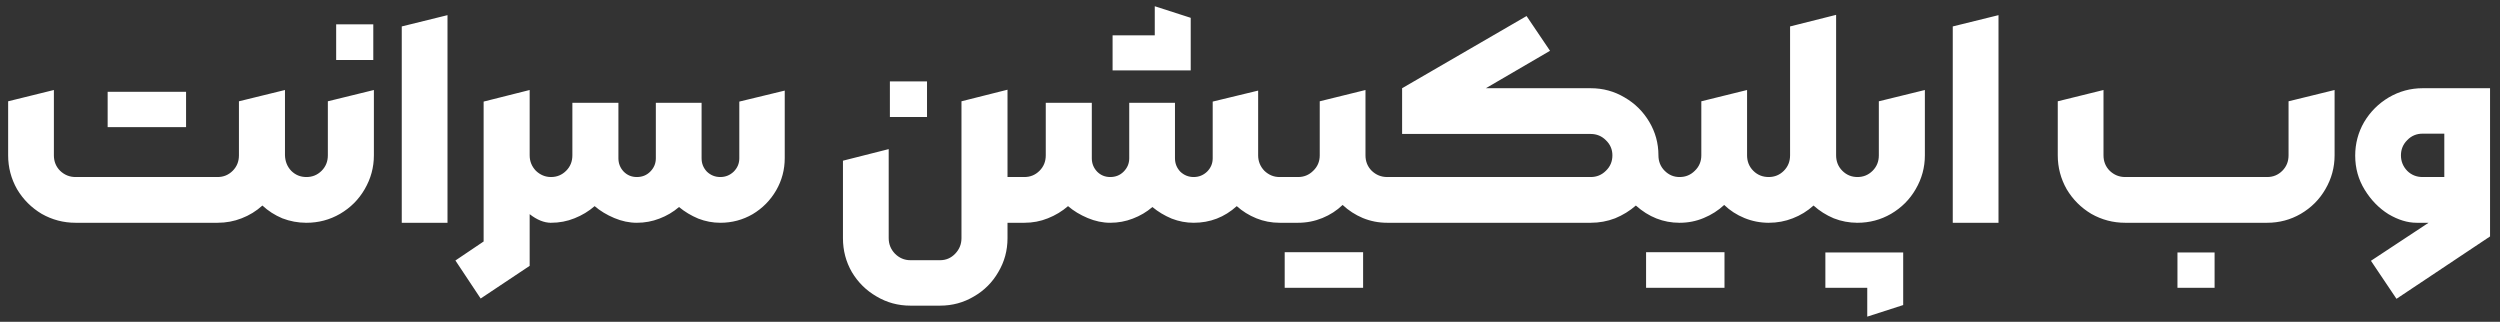 <svg width="202" height="26" viewBox="0 0 202 26" fill="none" xmlns="http://www.w3.org/2000/svg">
<rect x="0" y="0" width="202" height="26" fill="#333333" stroke="none"/>
<path d="M24.754 18C24.082 18 23.434 17.88 22.81 17.64C22.202 17.384 21.666 17.04 21.202 16.608C20.706 17.056 20.146 17.4 19.522 17.64C18.914 17.88 18.266 18 17.578 18H6.106C5.13 18 4.218 17.76 3.37 17.28C2.538 16.784 1.874 16.12 1.378 15.288C0.898 14.44 0.658 13.528 0.658 12.552V8.184L4.354 7.272V12.552C4.354 13.048 4.522 13.464 4.858 13.8C5.21 14.136 5.626 14.304 6.106 14.304H17.578C18.058 14.304 18.466 14.136 18.802 13.8C19.138 13.464 19.306 13.048 19.306 12.552V8.184L23.026 7.272V12.552C23.042 13.048 23.21 13.464 23.53 13.8C23.866 14.136 24.274 14.304 24.754 14.304L25.402 16.152L24.754 18ZM8.698 7.416H15.034V10.272H8.698V7.416ZM24.69 18L24.09 16.152L24.714 14.304H24.762C25.242 14.304 25.65 14.136 25.986 13.8C26.322 13.464 26.49 13.048 26.49 12.552V8.184L30.21 7.272V12.552C30.21 13.528 29.962 14.44 29.466 15.288C28.986 16.12 28.322 16.784 27.474 17.28C26.642 17.76 25.738 18 24.762 18H24.69ZM27.162 1.968H30.162V4.848H27.162V1.968ZM32.462 2.136L36.158 1.224V18H32.462V2.136ZM36.797 21.048L39.077 19.512V8.208L42.797 7.272V12.552C42.797 13.032 42.965 13.448 43.301 13.8C43.653 14.136 44.061 14.304 44.525 14.304L45.173 16.152L44.525 18C43.965 18 43.389 17.768 42.797 17.304V21.48L38.837 24.12L36.797 21.048ZM44.447 18L43.847 16.152L44.471 14.304H44.52C44.999 14.304 45.407 14.136 45.743 13.8C46.08 13.464 46.248 13.048 46.248 12.552V8.304H49.968V12.792C49.968 13.208 50.111 13.568 50.4 13.872C50.688 14.16 51.039 14.304 51.456 14.304C51.888 14.304 52.248 14.16 52.535 13.872C52.84 13.568 52.992 13.208 52.992 12.792V8.304H56.688V12.792C56.688 13.208 56.831 13.568 57.12 13.872C57.423 14.16 57.783 14.304 58.2 14.304C58.615 14.304 58.975 14.16 59.279 13.872C59.584 13.568 59.736 13.208 59.736 12.792V8.208L63.407 7.32V12.768C63.407 13.712 63.175 14.584 62.712 15.384C62.248 16.184 61.615 16.824 60.816 17.304C60.016 17.768 59.144 18 58.2 18C57.592 18 56.999 17.888 56.423 17.664C55.847 17.424 55.328 17.112 54.864 16.728C54.4 17.128 53.871 17.44 53.279 17.664C52.703 17.888 52.096 18 51.456 18C50.847 18 50.239 17.872 49.632 17.616C49.023 17.36 48.495 17.04 48.047 16.656C47.568 17.072 47.023 17.4 46.416 17.64C45.824 17.88 45.191 18 44.52 18H44.447ZM73.559 24.696C72.567 24.696 71.655 24.448 70.823 23.952C69.991 23.472 69.327 22.816 68.831 21.984C68.351 21.152 68.111 20.24 68.111 19.248V12.984L71.807 12.048V19.248C71.807 19.728 71.975 20.144 72.311 20.496C72.663 20.848 73.079 21.024 73.559 21.024H75.959C76.439 21.024 76.847 20.848 77.183 20.496C77.519 20.144 77.687 19.728 77.687 19.248V8.184L81.407 7.248V14.304H82.775L83.423 16.152L82.775 18H81.407V19.248C81.407 20.24 81.159 21.152 80.663 21.984C80.183 22.816 79.527 23.472 78.695 23.952C77.863 24.448 76.951 24.696 75.959 24.696H73.559ZM71.903 6.576H74.903V9.456H71.903V6.576ZM82.698 18L82.097 16.152L82.722 14.304H82.769C83.249 14.304 83.657 14.136 83.993 13.8C84.329 13.464 84.498 13.048 84.498 12.552V8.304H88.218V12.792C88.218 13.208 88.362 13.568 88.65 13.872C88.938 14.16 89.29 14.304 89.706 14.304C90.138 14.304 90.498 14.16 90.785 13.872C91.09 13.568 91.242 13.208 91.242 12.792V8.304H94.938V12.792C94.938 13.208 95.082 13.568 95.37 13.872C95.674 14.16 96.034 14.304 96.45 14.304C96.865 14.304 97.225 14.16 97.529 13.872C97.834 13.568 97.986 13.208 97.986 12.792V8.208L101.658 7.32V12.552C101.658 13.032 101.826 13.448 102.162 13.8C102.514 14.136 102.922 14.304 103.386 14.304L104.058 16.152L103.386 18C102.73 18 102.106 17.88 101.514 17.64C100.922 17.4 100.394 17.072 99.93 16.656C98.938 17.552 97.778 18 96.45 18C95.841 18 95.249 17.888 94.674 17.664C94.097 17.424 93.578 17.112 93.114 16.728C92.65 17.128 92.121 17.44 91.529 17.664C90.954 17.888 90.346 18 89.706 18C89.097 18 88.49 17.872 87.882 17.616C87.273 17.36 86.746 17.04 86.297 16.656C85.817 17.072 85.273 17.4 84.665 17.64C84.073 17.88 83.442 18 82.769 18H82.698ZM89.897 2.856H93.305V0.504L96.21 1.44V5.688H89.897V2.856ZM102.723 16.152L103.395 14.304H104.883C105.363 14.304 105.771 14.136 106.107 13.8C106.459 13.464 106.635 13.048 106.635 12.552V8.184L110.331 7.272V12.552C110.331 13.048 110.499 13.464 110.835 13.8C111.187 14.136 111.603 14.304 112.083 14.304L112.731 16.152L112.083 18C111.395 18 110.739 17.872 110.115 17.616C109.507 17.36 108.963 17.008 108.483 16.56C108.019 17.008 107.475 17.36 106.851 17.616C106.227 17.872 105.571 18 104.883 18H103.395L102.723 16.152ZM103.803 20.376H110.139V23.256H103.803V20.376ZM111.418 16.152L112.09 14.304H128.53C129.01 14.304 129.418 14.136 129.754 13.8C130.106 13.464 130.282 13.048 130.282 12.552C130.282 12.072 130.106 11.664 129.754 11.328C129.418 10.992 129.01 10.824 128.53 10.824H113.29V7.128L123.346 1.296L125.242 4.104L120.058 7.128H128.53C129.522 7.128 130.434 7.376 131.266 7.872C132.098 8.352 132.762 9.008 133.258 9.84C133.754 10.672 134.002 11.576 134.002 12.552C134.002 13.048 134.17 13.464 134.506 13.8C134.842 14.136 135.242 14.304 135.706 14.304L136.354 16.152L135.706 18C134.394 18 133.218 17.536 132.178 16.608C131.682 17.04 131.122 17.384 130.498 17.64C129.874 17.88 129.218 18 128.53 18H112.09L111.418 16.152ZM135.667 18L135.043 16.152L135.691 14.304H135.715C136.195 14.304 136.603 14.136 136.939 13.8C137.291 13.464 137.467 13.048 137.467 12.552V8.184L141.163 7.272V12.552C141.163 13.048 141.331 13.464 141.667 13.8C142.003 14.136 142.419 14.304 142.915 14.304L143.563 16.152L142.915 18C142.227 18 141.571 17.872 140.947 17.616C140.323 17.36 139.779 17.008 139.315 16.56C138.835 17.008 138.283 17.36 137.659 17.616C137.051 17.872 136.403 18 135.715 18H135.667ZM133.003 20.376H139.339V23.256H133.003V20.376ZM142.838 18L142.238 16.152L142.862 14.304H142.91C143.39 14.304 143.798 14.136 144.134 13.8C144.47 13.464 144.638 13.048 144.638 12.552V2.136L148.358 1.2V12.552C148.358 13.048 148.526 13.464 148.862 13.8C149.198 14.136 149.606 14.304 150.086 14.304L150.758 16.152L150.086 18C149.414 18 148.774 17.88 148.166 17.64C147.558 17.384 147.014 17.04 146.534 16.608C146.038 17.056 145.478 17.4 144.854 17.64C144.246 17.88 143.598 18 142.91 18H142.838ZM150.01 18L149.41 16.152L150.034 14.304H150.082C150.562 14.304 150.97 14.136 151.306 13.8C151.642 13.464 151.81 13.048 151.81 12.552V8.184L155.53 7.272V12.552C155.53 13.528 155.282 14.44 154.786 15.288C154.306 16.12 153.642 16.784 152.794 17.28C151.962 17.76 151.058 18 150.082 18H150.01ZM147.49 20.4H153.778V24.648L150.874 25.584V23.256H147.49V20.4ZM157.783 2.136L161.479 1.224V18H157.783V2.136ZM171.715 18C170.739 18 169.827 17.76 168.979 17.28C168.147 16.784 167.483 16.12 166.987 15.288C166.507 14.44 166.267 13.528 166.267 12.552V8.184L169.963 7.272V12.552C169.963 13.048 170.131 13.464 170.467 13.8C170.819 14.136 171.235 14.304 171.715 14.304H183.187C183.667 14.304 184.075 14.136 184.411 13.8C184.747 13.464 184.915 13.048 184.915 12.552V8.184L188.635 7.272V12.552C188.635 13.528 188.387 14.44 187.891 15.288C187.411 16.12 186.747 16.784 185.899 17.28C185.067 17.76 184.163 18 183.187 18H171.715ZM175.939 20.4H178.939V23.256H175.939V20.4ZM191.572 21.072L196.228 18H195.268C194.532 18 193.772 17.768 192.988 17.304C192.22 16.824 191.58 16.168 191.068 15.336C190.556 14.504 190.3 13.584 190.3 12.576C190.3 11.6 190.54 10.696 191.02 9.864C191.516 9.032 192.18 8.368 193.012 7.872C193.86 7.376 194.772 7.128 195.748 7.128H201.196V19.104L193.636 24.144L191.572 21.072ZM193.996 12.552C193.996 13.032 194.164 13.448 194.5 13.8C194.836 14.136 195.252 14.304 195.748 14.304H197.5V10.8H195.748C195.252 10.8 194.836 10.976 194.5 11.328C194.164 11.664 193.996 12.072 193.996 12.552Z" fill="white"/>
</svg>
